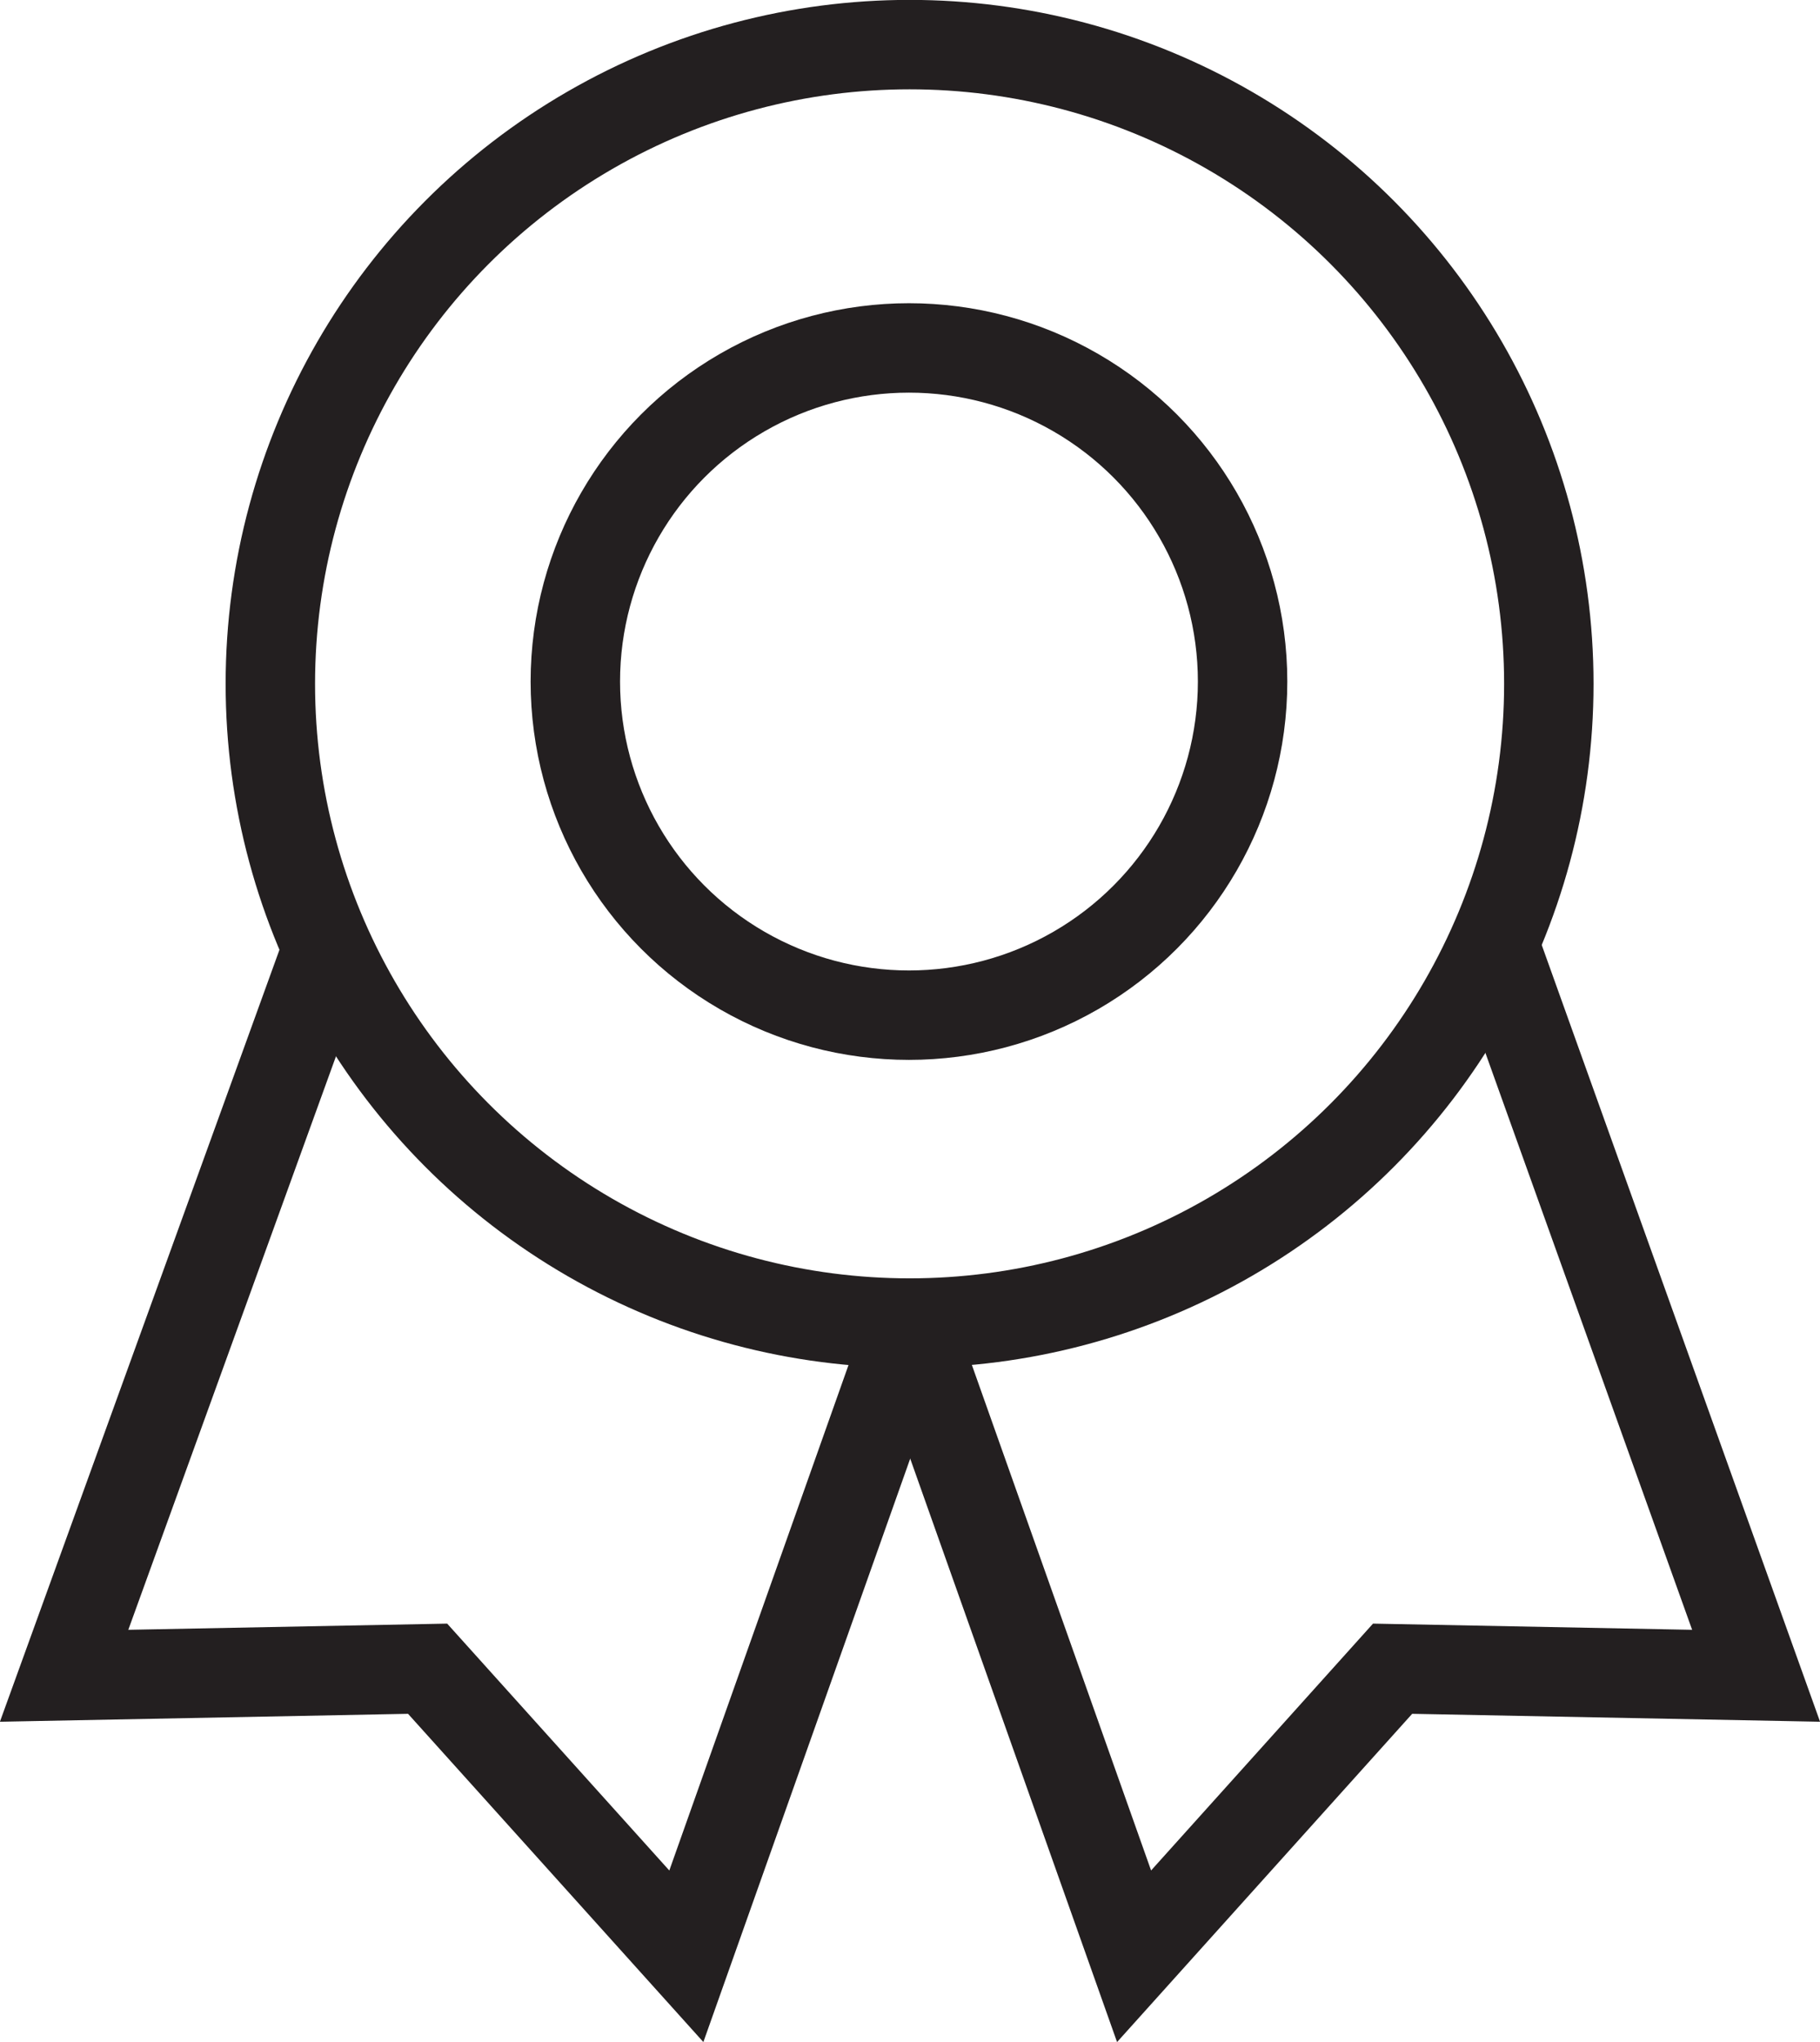 <svg id="Layer_1" data-name="Layer 1" xmlns="http://www.w3.org/2000/svg" viewBox="0 0 87.72 98.42"><defs><style>.cls-1{fill:none;stroke:#231f20;stroke-miterlimit:22.93;stroke-width:4.31px;}</style></defs><title>accreditation</title><circle class="cls-1" cx="43.84" cy="32.96" r="30.81"/><circle class="cls-1" cx="43.81" cy="32.85" r="16.08"/><polyline class="cls-1" points="43.84 63.77 54.66 94.29 67.12 80.43 84.64 80.77 72.07 45.69"/><polyline class="cls-1" points="43.9 63.77 33.08 94.29 20.61 80.43 3.09 80.77 16.01 45.09"/></svg>